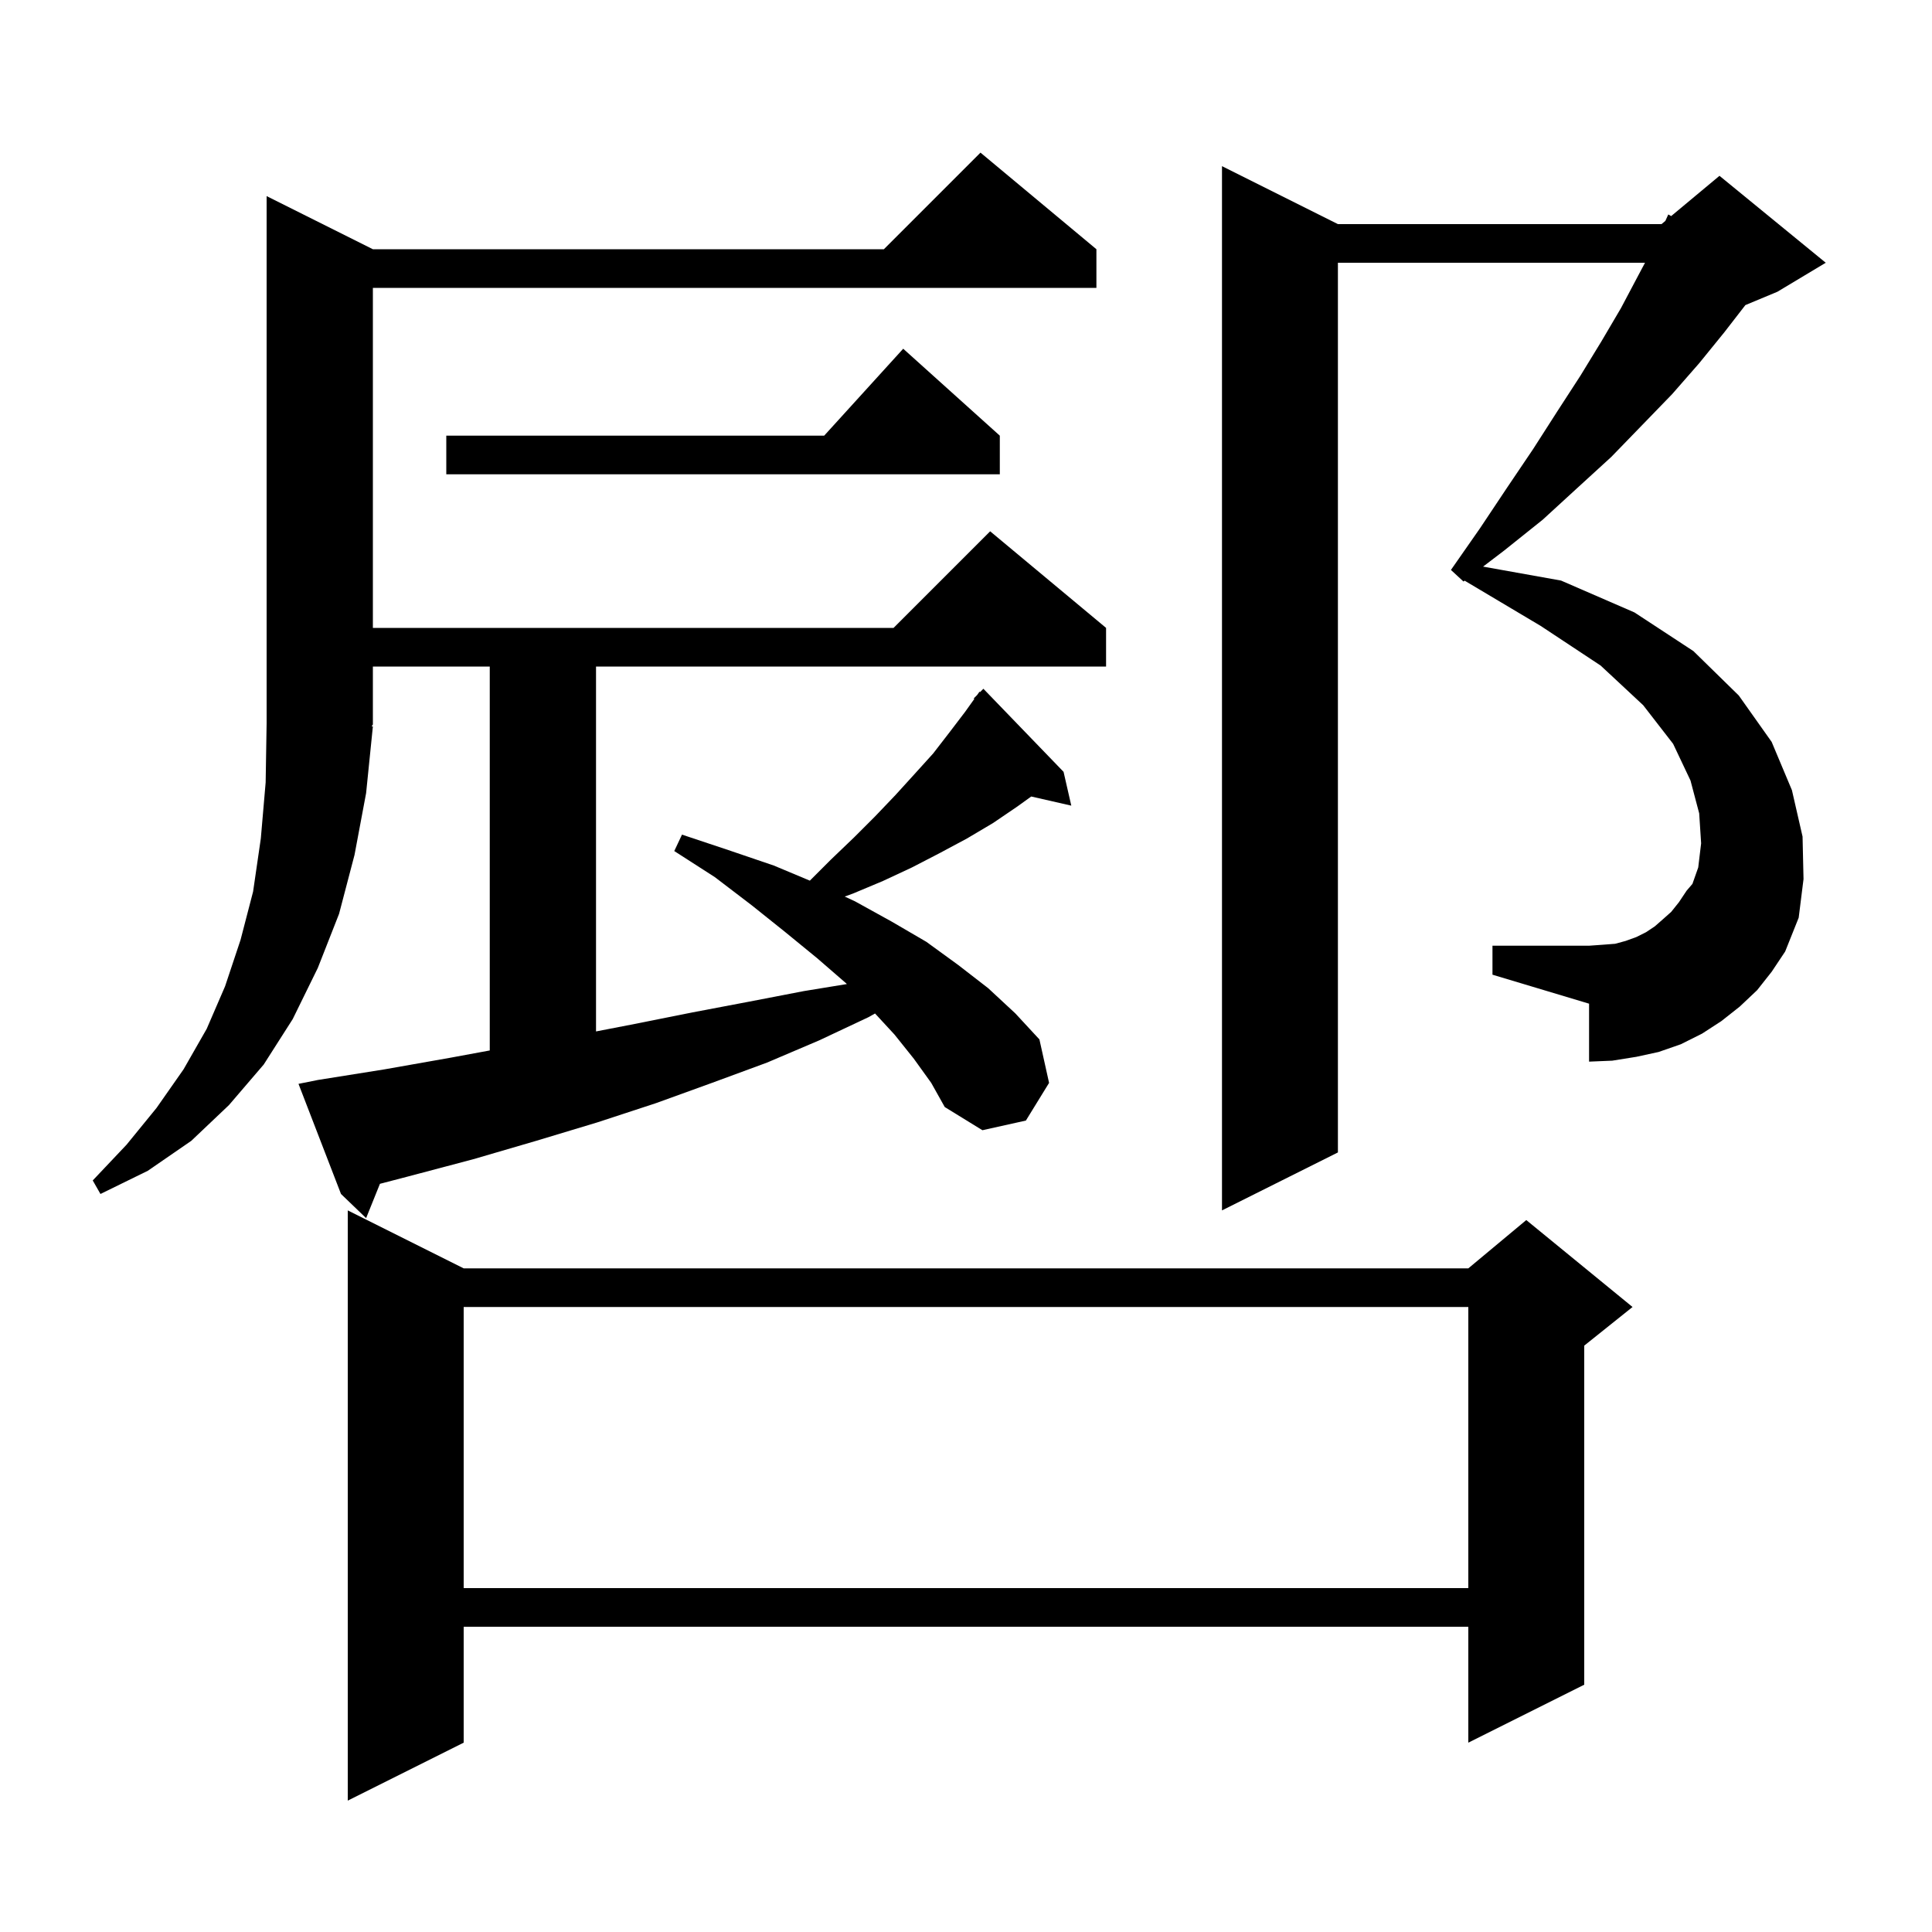 <svg xmlns="http://www.w3.org/2000/svg" xmlns:xlink="http://www.w3.org/1999/xlink" version="1.1" baseProfile="full" viewBox="0 0 200 200" width="200" height="200"><g fill="currentColor"><path d="M 48.0 131.3 L 152.0 131.3 L 158.0 126.3 L 169.0 135.3 L 164.0 139.3 L 164.0 174.4 L 152.0 180.4 L 152.0 168.4 L 48.0 168.4 L 48.0 180.4 L 36.0 186.4 L 36.0 125.3 Z M 48.0 135.3 L 48.0 164.4 L 152.0 164.4 L 152.0 135.3 Z M 94.6 109.6 L 92.6 107.1 L 90.584 104.916 L 89.9 105.3 L 84.8 107.7 L 79.4 110.0 L 73.7 112.1 L 67.9 114.2 L 61.8 116.2 L 55.5 118.1 L 49.0 120.0 L 42.2 121.8 L 39.331 122.548 L 37.9 126.1 L 35.3 123.6 L 30.9 112.2 L 32.9 111.8 L 39.8 110.7 L 46.6 109.5 L 50.7 108.743 L 50.7 69.0 L 38.6 69.0 L 38.6 75.0 L 38.469 75.196 L 38.6 75.2 L 37.9 82.1 L 36.7 88.5 L 35.1 94.6 L 32.9 100.2 L 30.3 105.5 L 27.3 110.2 L 23.7 114.4 L 19.8 118.1 L 15.3 121.2 L 10.4 123.6 L 9.6 122.2 L 13.1 118.5 L 16.2 114.7 L 19.0 110.7 L 21.4 106.5 L 23.3 102.1 L 24.9 97.3 L 26.2 92.3 L 27.0 86.8 L 27.5 81.0 L 27.6 74.9 L 27.6 20.3 L 38.6 25.8 L 91.5 25.8 L 101.5 15.8 L 113.5 25.8 L 113.5 29.8 L 38.6 29.8 L 38.6 65.0 L 92.5 65.0 L 102.5 55.0 L 114.5 65.0 L 114.5 69.0 L 61.7 69.0 L 61.7 106.774 L 65.7 106.0 L 71.7 104.8 L 77.5 103.7 L 83.2 102.6 L 87.667 101.869 L 87.6 101.8 L 84.6 99.2 L 81.3 96.5 L 77.8 93.7 L 74.0 90.8 L 69.8 88.1 L 70.6 86.4 L 75.4 88.0 L 80.1 89.6 L 83.836 91.164 L 86.0 89.0 L 88.4 86.7 L 90.6 84.5 L 92.7 82.3 L 94.7 80.1 L 96.6 78.0 L 98.3 75.8 L 99.9 73.7 L 100.863 72.352 L 100.8 72.3 L 101.15 71.95 L 101.4 71.6 L 101.451 71.649 L 101.8 71.3 L 110.1 79.9 L 110.9 83.4 L 106.753 82.454 L 105.3 83.5 L 102.8 85.2 L 100.1 86.8 L 97.3 88.3 L 94.4 89.8 L 91.4 91.2 L 88.3 92.5 L 87.445 92.811 L 88.5 93.3 L 92.3 95.4 L 95.9 97.5 L 99.2 99.9 L 102.3 102.3 L 105.1 104.9 L 107.6 107.6 L 108.6 112.1 L 106.2 116.0 L 101.7 117.0 L 97.8 114.6 L 96.4 112.1 Z M 181.9 102.5 L 180.1 104.2 L 178.2 105.7 L 176.2 107.0 L 174.0 108.1 L 171.7 108.9 L 169.4 109.4 L 166.9 109.8 L 164.5 109.9 L 164.5 103.9 L 154.5 100.9 L 154.5 97.9 L 164.5 97.9 L 165.9 97.8 L 167.2 97.7 L 168.3 97.4 L 169.4 97.0 L 170.4 96.5 L 171.3 95.9 L 172.1 95.2 L 173.0 94.4 L 173.8 93.4 L 174.6 92.2 L 175.2 91.5 L 175.8 89.8 L 176.1 87.3 L 175.9 84.2 L 175.0 80.8 L 173.2 77.0 L 170.1 73.0 L 165.7 68.9 L 159.5 64.8 L 151.618 60.11 L 151.5 60.2 L 150.2 59.0 L 153.2 54.7 L 156.0 50.5 L 158.7 46.5 L 161.2 42.6 L 163.6 38.9 L 165.8 35.3 L 167.8 31.9 L 169.6 28.5 L 170.291 27.2 L 138.5 27.2 L 138.5 119.3 L 126.5 125.3 L 126.5 17.2 L 138.5 23.2 L 172.0 23.2 L 172.398 22.868 L 172.7 22.2 L 172.999 22.368 L 178.0 18.2 L 189.0 27.2 L 184.0 30.2 L 180.681 31.583 L 178.5 34.4 L 175.9 37.6 L 173.1 40.8 L 170.0 44.0 L 166.8 47.3 L 163.3 50.5 L 159.7 53.8 L 155.7 57.0 L 153.527 58.655 L 161.6 60.1 L 169.2 63.4 L 175.3 67.4 L 180.0 72.0 L 183.4 76.8 L 185.5 81.8 L 186.6 86.6 L 186.7 91.0 L 186.2 95.0 L 184.8 98.5 L 183.4 100.6 Z M 103.5 45.1 L 103.5 49.1 L 46.2 49.1 L 46.2 45.1 L 85.318 45.1 L 93.5 36.1 Z "/></g></svg>